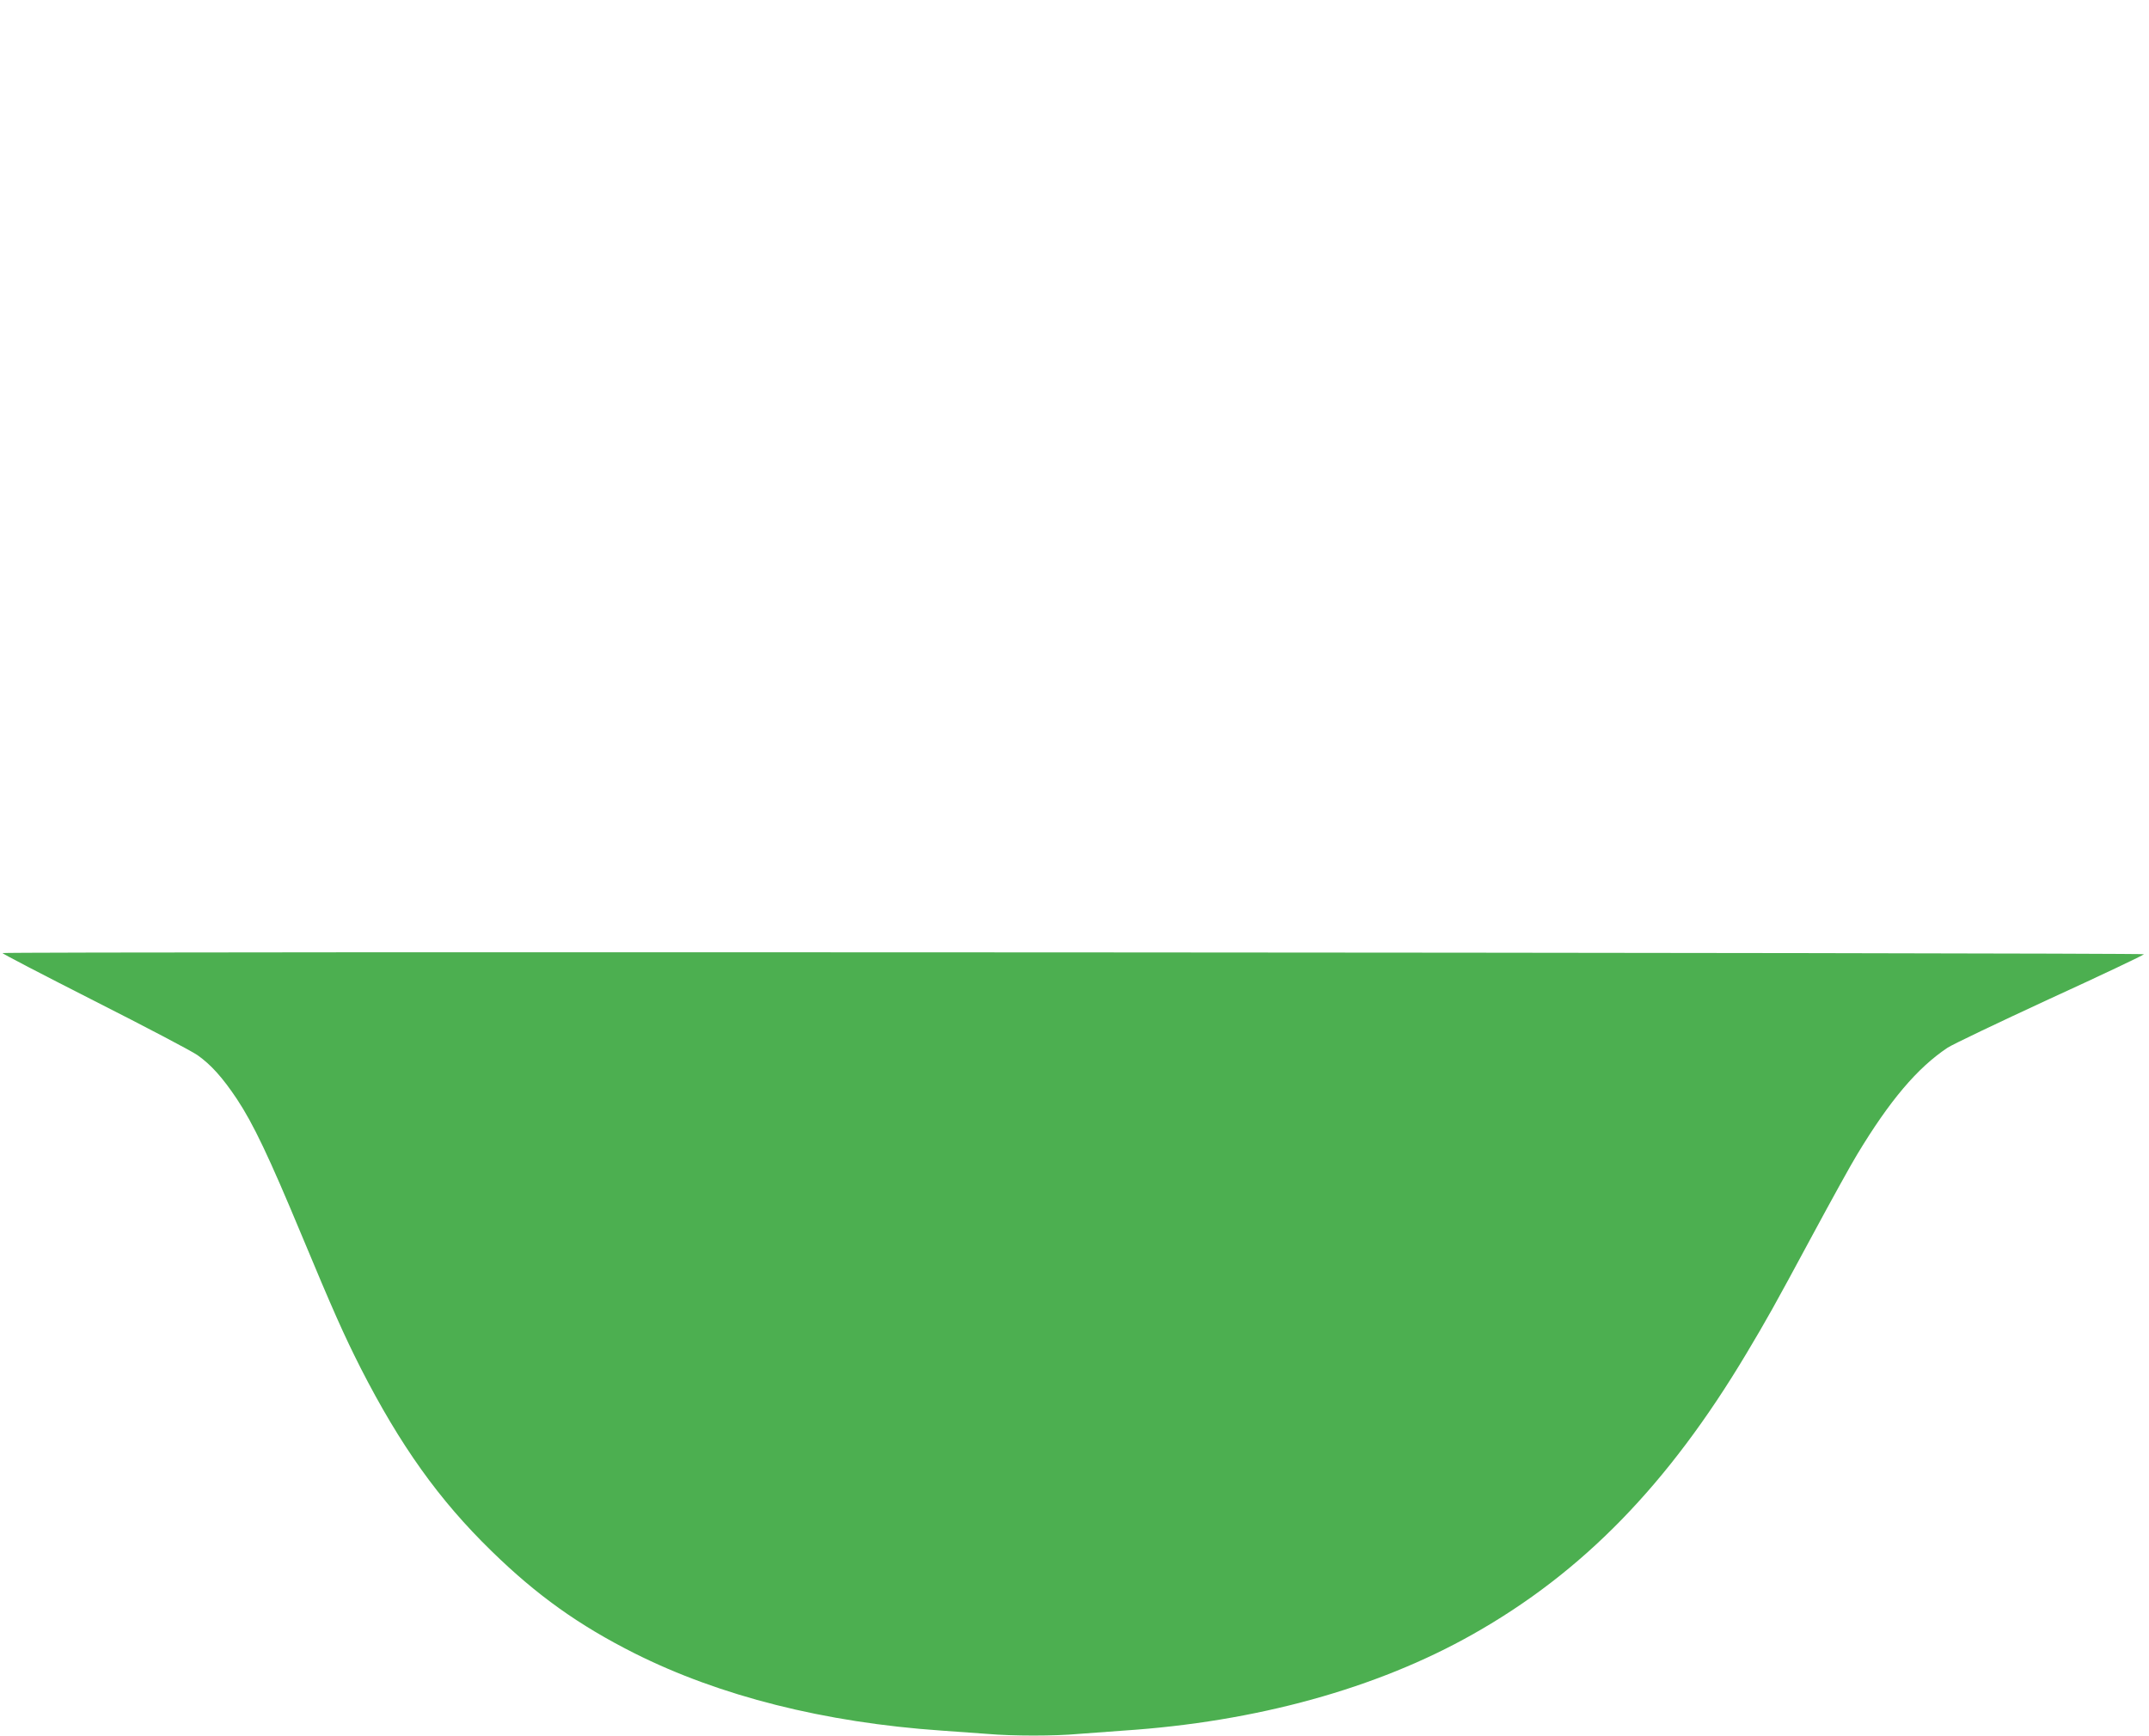 <?xml version="1.0" standalone="no"?>
<!DOCTYPE svg PUBLIC "-//W3C//DTD SVG 20010904//EN"
 "http://www.w3.org/TR/2001/REC-SVG-20010904/DTD/svg10.dtd">
<svg version="1.0" xmlns="http://www.w3.org/2000/svg"
 width="1280pt" height="1034pt" viewBox="0 0 1280 1034"
 preserveAspectRatio="xMidYMid meet">
<g transform="translate(0,1034) scale(0.1,-0.1)"
fill="#4caf50" stroke="none">
<path d="M15 4662 c-3 -3 244 -131 547 -285 304 -154 580 -299 614 -323 81
-57 150 -134 236 -263 97 -147 189 -340 381 -801 192 -461 255 -602 355 -800
236 -462 467 -786 779 -1090 270 -264 521 -443 853 -610 508 -255 1132 -412
1825 -460 88 -6 212 -15 277 -20 149 -13 401 -13 542 0 61 5 183 14 271 20
786 52 1505 250 2078 574 654 369 1163 892 1629 1672 124 208 159 270 396 710
110 204 228 418 263 475 194 322 359 517 539 637 30 20 305 151 610 292 306
140 558 260 560 265 5 10 -12744 17 -12755 7z"/>
</g>
</svg>
